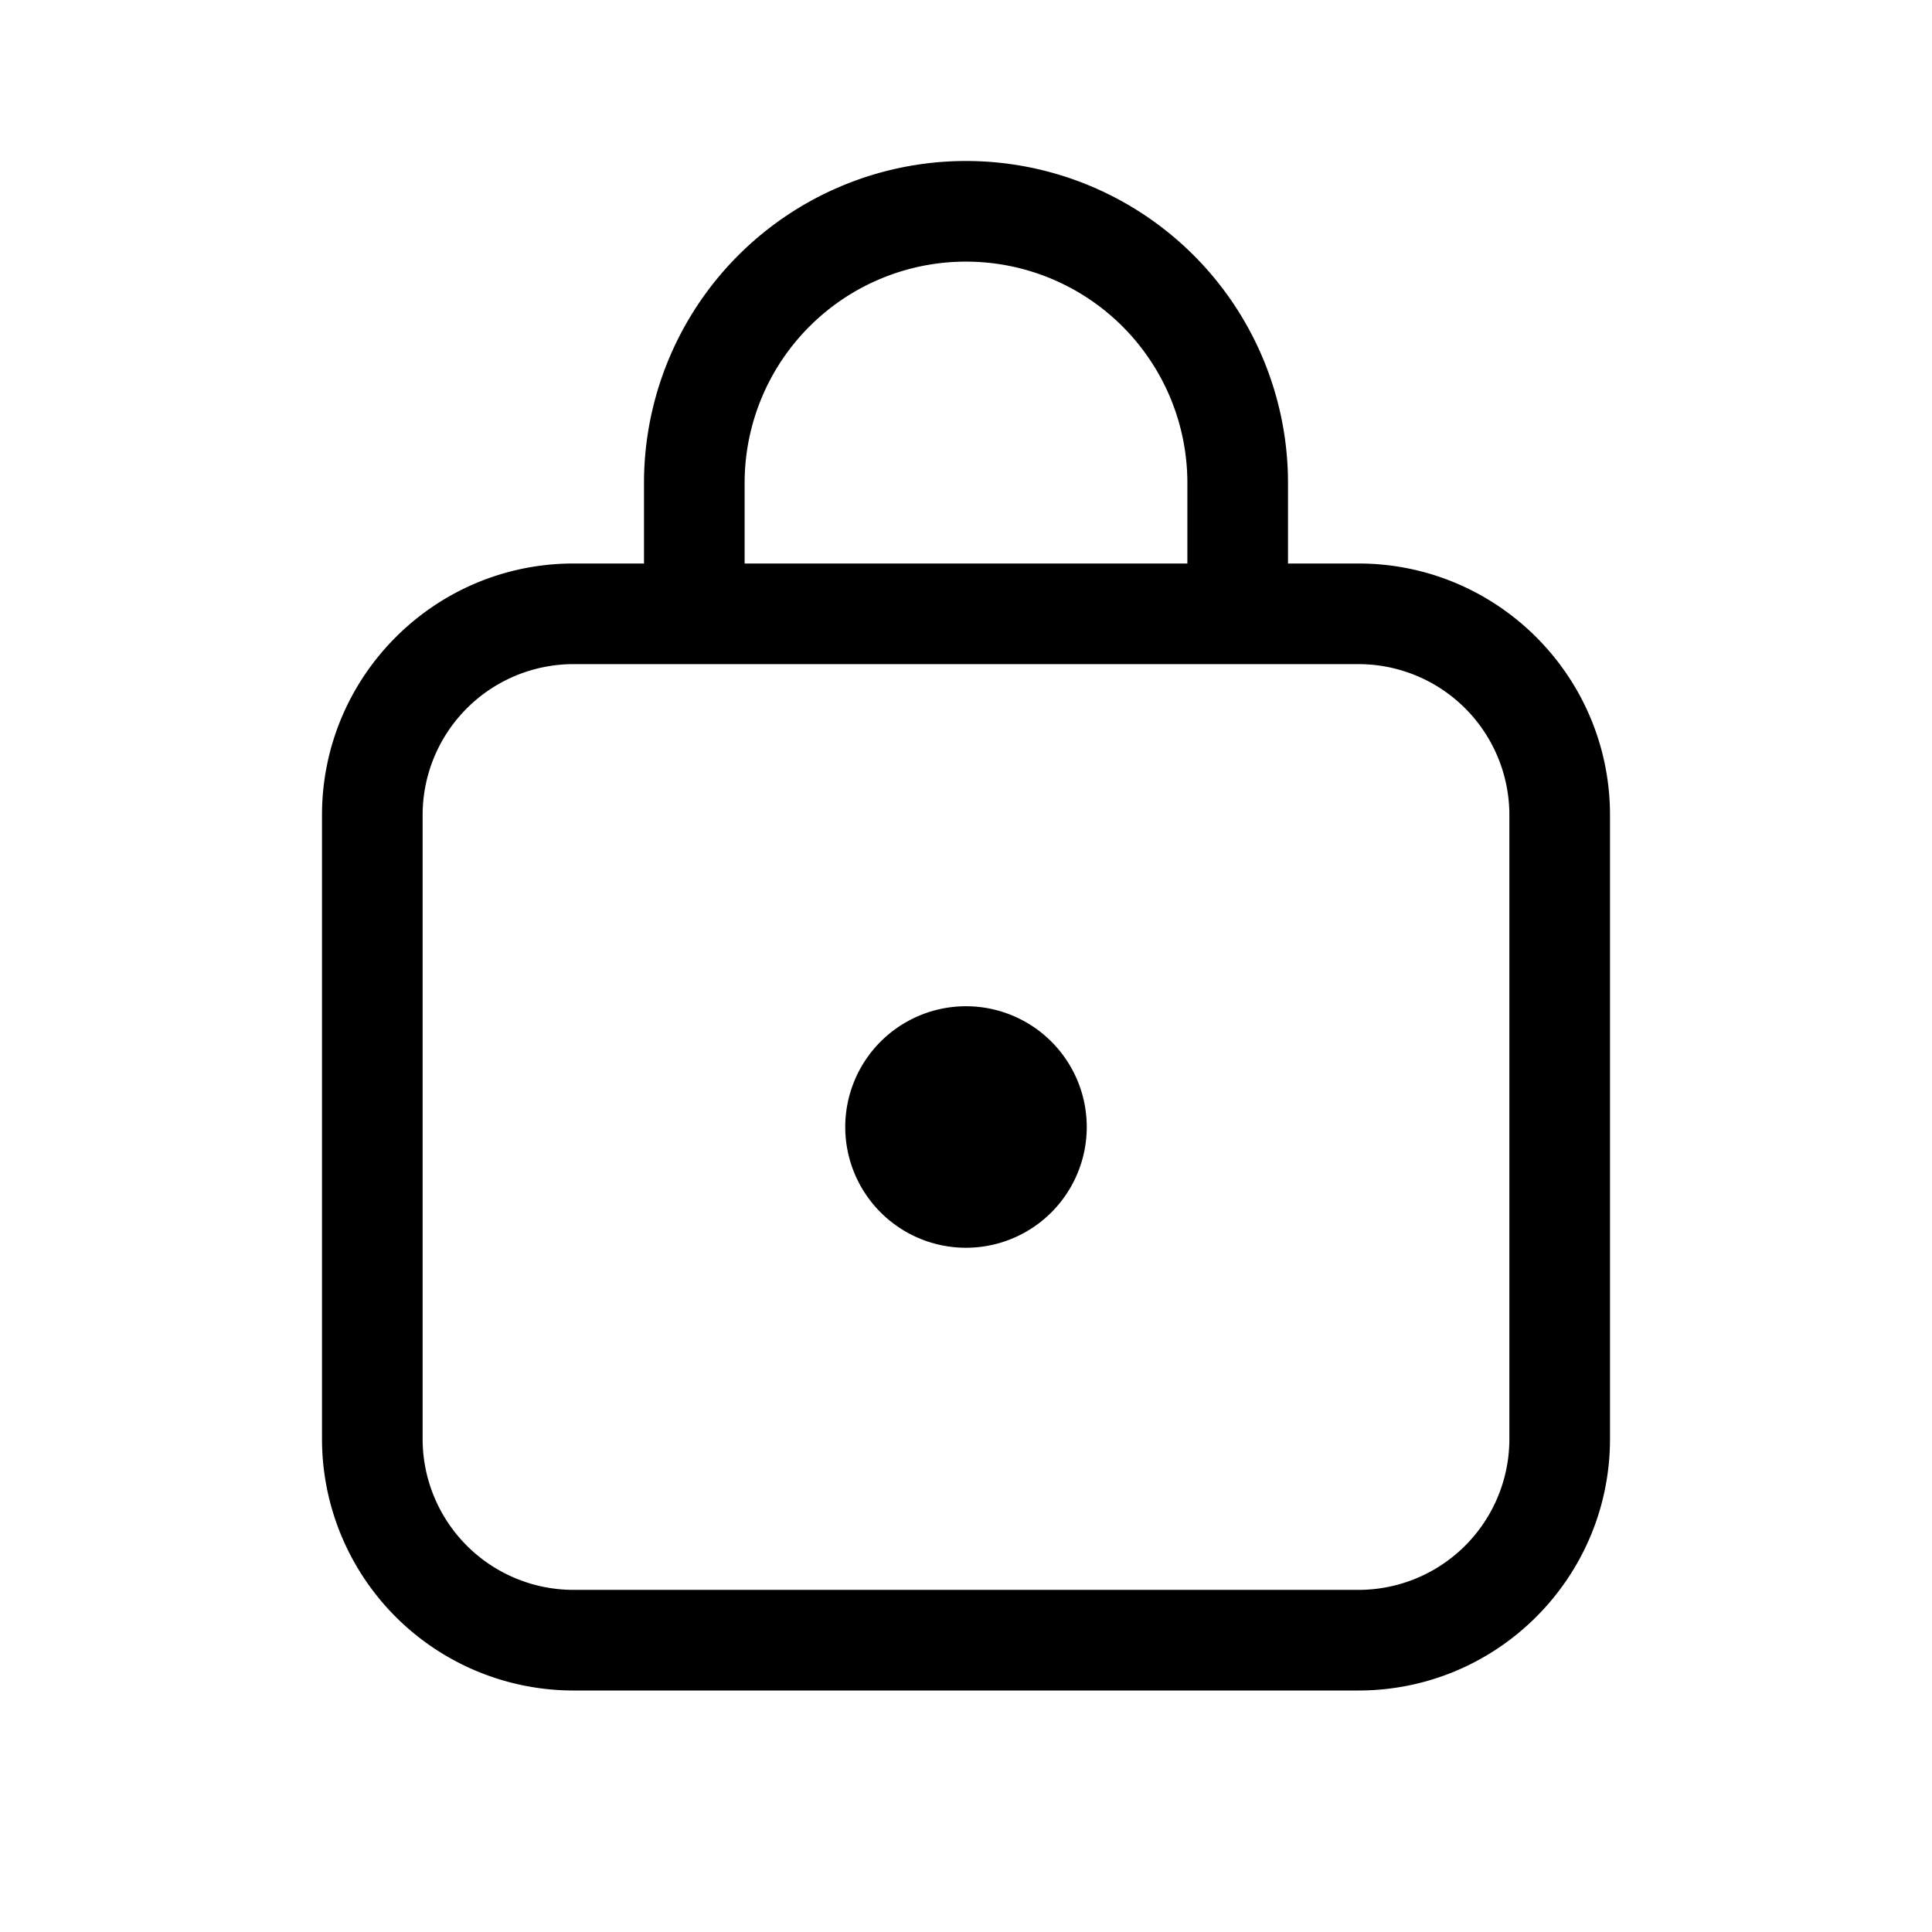 <svg width="48" height="48" viewBox="0 0 48 48" xmlns="http://www.w3.org/2000/svg"><path d="M27 28a3 3 0 1 1-6 0 3 3 0 0 1 6 0ZM16 14v-2a8 8 0 1 1 16 0v2h1.75C37.2 14 40 16.8 40 20.25v15.5C40 39.2 37.2 42 33.75 42h-19.5A6.25 6.25 0 0 1 8 35.75v-15.5C8 16.8 10.8 14 14.25 14H16Zm2.5-2v2h11v-2a5.5 5.5 0 1 0-11 0Zm-4.25 4.5a3.75 3.75 0 0 0-3.75 3.75v15.5a3.75 3.75 0 0 0 3.75 3.75h19.5a3.75 3.75 0 0 0 3.75-3.75v-15.5a3.75 3.75 0 0 0-3.75-3.75h-19.5Z"/></svg>